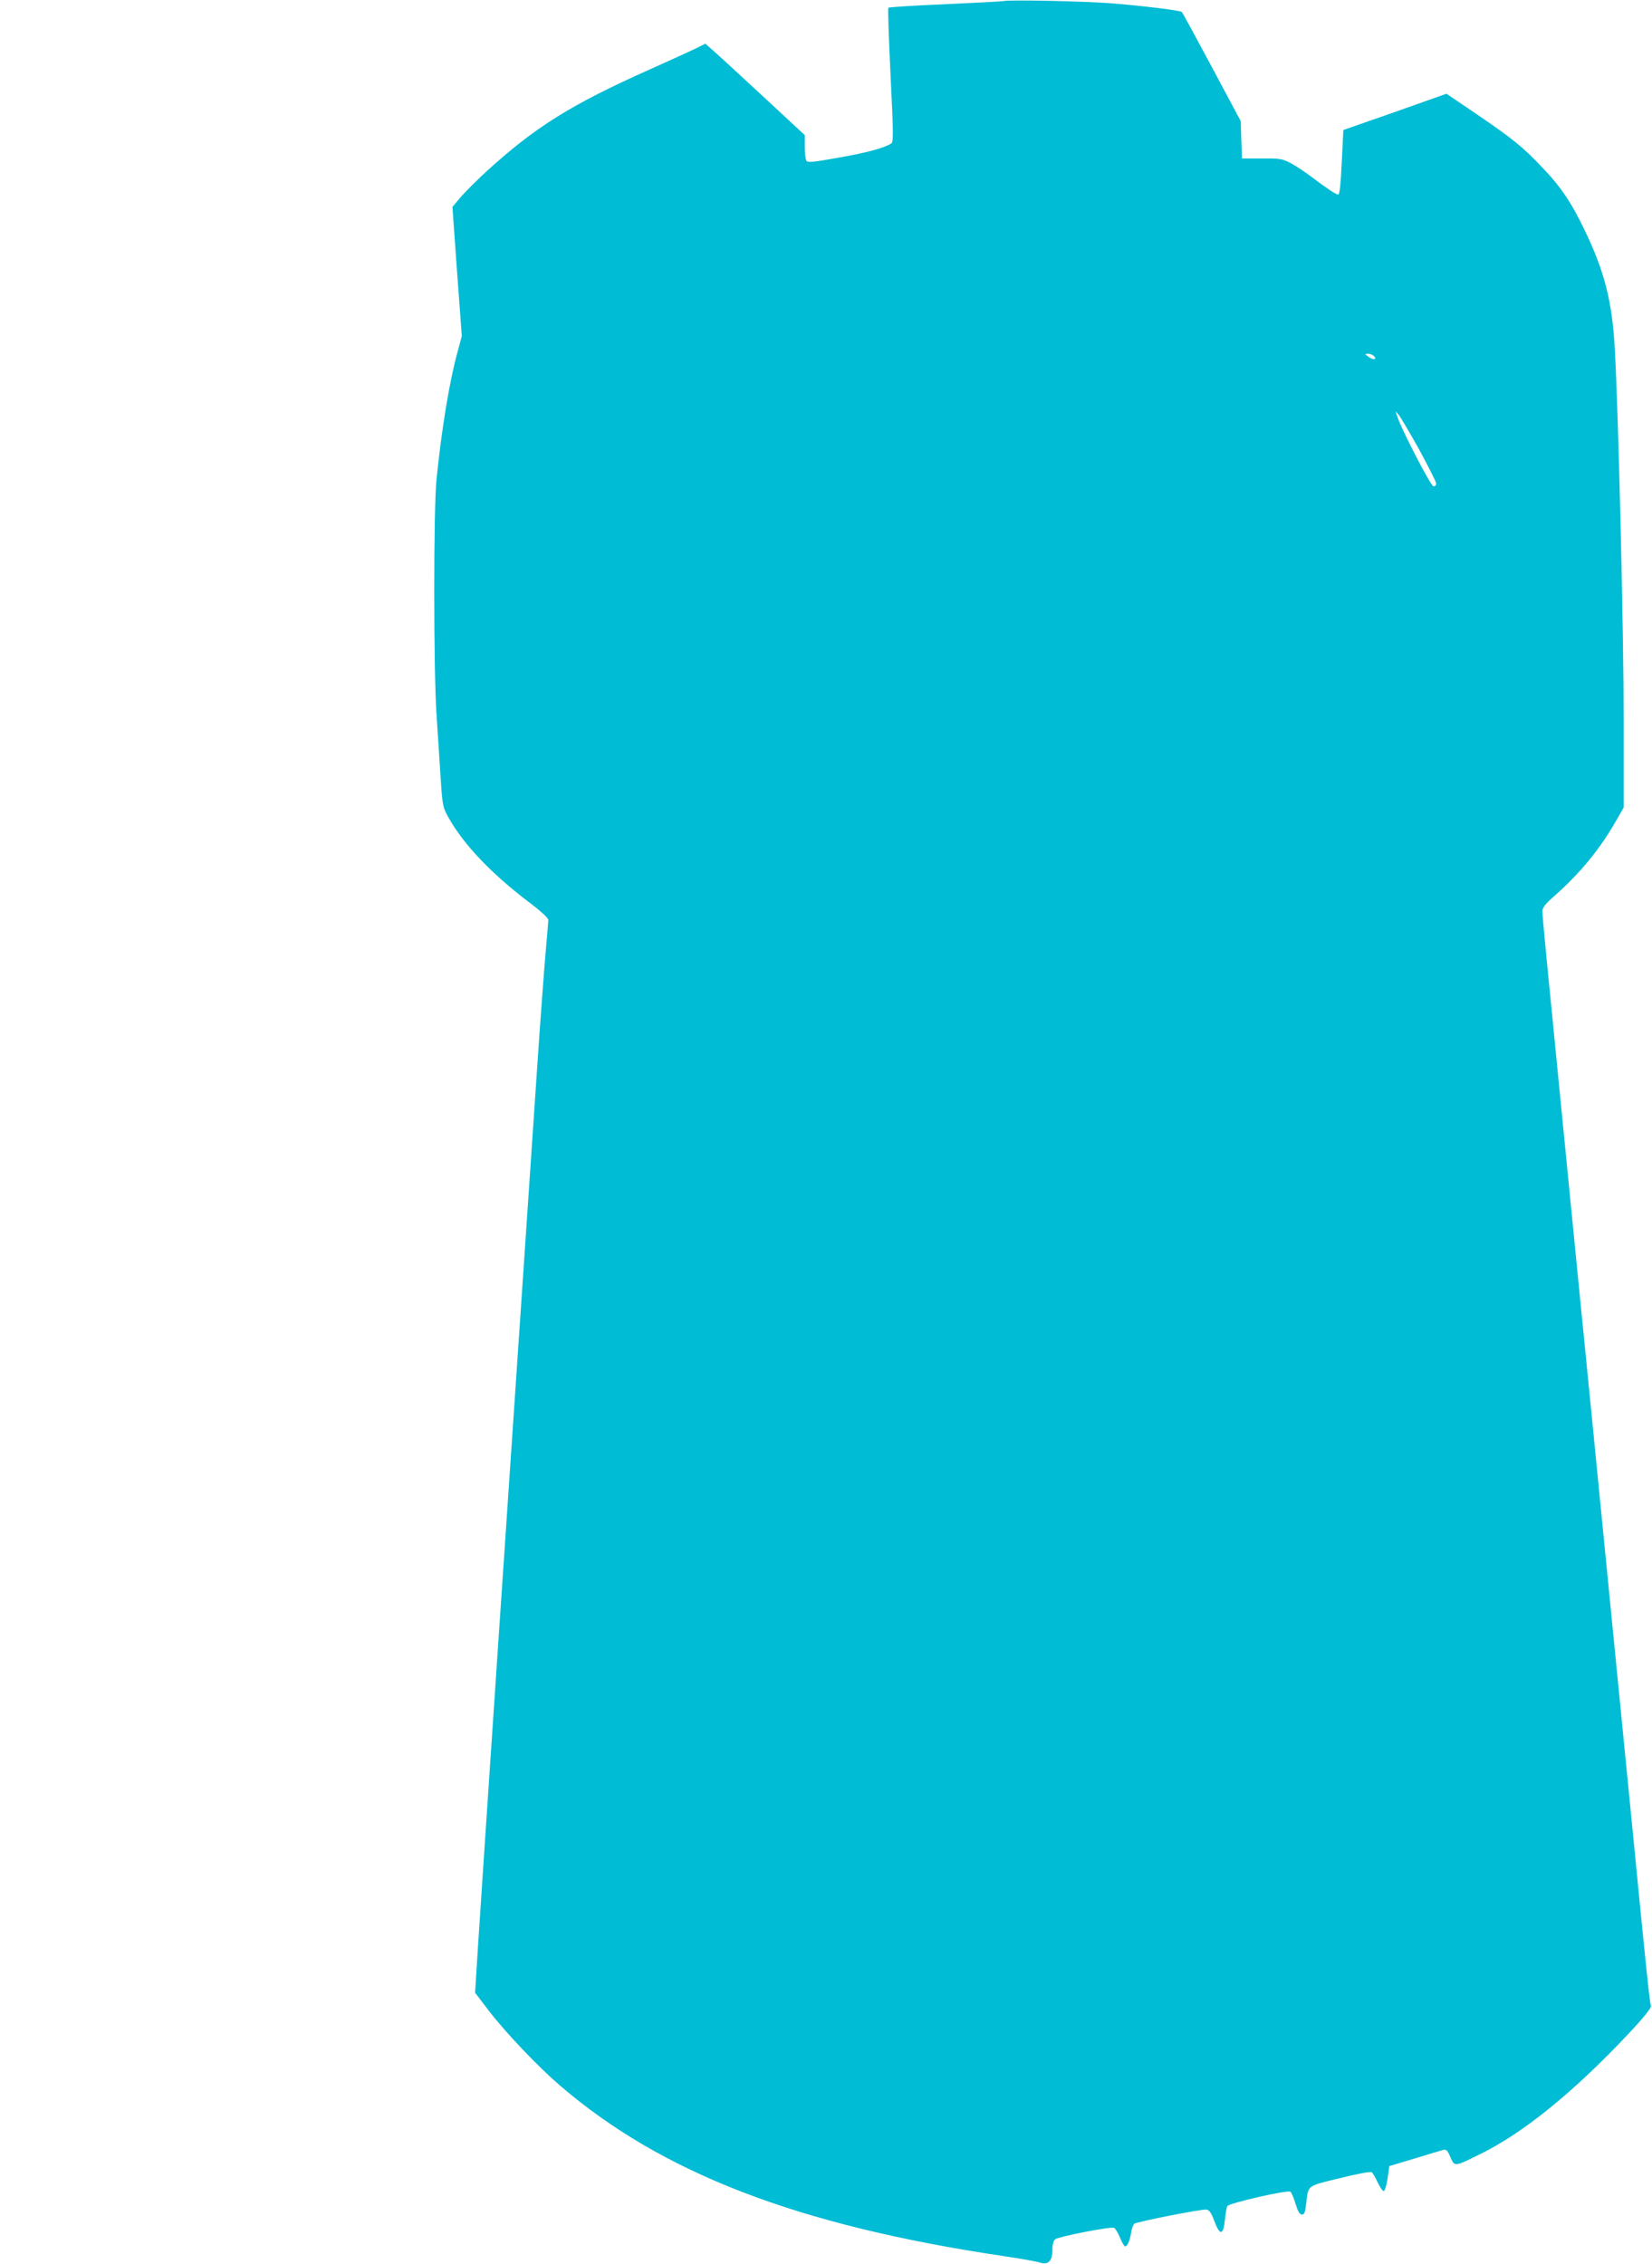 <?xml version="1.0" standalone="no"?>
<!DOCTYPE svg PUBLIC "-//W3C//DTD SVG 20010904//EN"
 "http://www.w3.org/TR/2001/REC-SVG-20010904/DTD/svg10.dtd">
<svg version="1.0" xmlns="http://www.w3.org/2000/svg"
 width="934pt" height="1280pt" viewBox="0 0 934 1280"
 preserveAspectRatio="xMidYMid meet">
<g transform="translate(0,1280) scale(0.1,-0.1)"
fill="#00bcd4" stroke="none">
<path d="M5675 12794 c-11 -2 -161 -10 -333 -18 -171 -7 -315 -16 -319 -20 -4
-3 2 -175 12 -382 16 -326 17 -377 4 -385 -40 -26 -138 -52 -296 -80 -145 -26
-177 -29 -184 -18 -5 8 -9 44 -9 80 l0 65 -237 220 c-130 120 -256 237 -281
258 l-44 39 -56 -28 c-32 -15 -147 -68 -257 -117 -449 -200 -654 -329 -931
-583 -51 -47 -114 -110 -140 -140 l-46 -55 26 -365 27 -365 -25 -93 c-45 -163
-89 -431 -118 -717 -17 -163 -17 -1074 0 -1330 7 -102 17 -261 23 -354 11
-164 12 -170 46 -230 85 -151 239 -313 449 -473 73 -55 114 -93 114 -104 0
-10 -7 -92 -15 -181 -8 -90 -31 -397 -50 -683 -145 -2135 -318 -4706 -332
-4931 l-17 -270 78 -102 c95 -124 276 -314 400 -421 579 -498 1347 -793 2511
-966 94 -14 185 -30 203 -36 48 -16 72 8 72 71 0 30 6 52 15 60 18 15 313 73
333 65 7 -2 22 -27 34 -55 11 -27 24 -50 29 -50 13 0 26 30 34 77 3 23 12 46
18 51 17 12 381 84 408 80 16 -2 27 -18 44 -63 31 -85 51 -84 60 3 4 38 10 74
14 80 10 17 343 93 357 81 6 -5 19 -36 29 -69 13 -43 23 -60 36 -60 14 0 18
13 24 63 12 105 2 97 191 143 100 25 173 38 180 33 5 -4 21 -31 34 -59 13 -28
28 -49 34 -47 6 2 16 35 21 72 l10 69 140 42 c77 24 150 45 163 49 19 5 25 -1
42 -40 24 -55 21 -56 165 15 245 119 532 352 843 683 89 95 130 147 126 157
-7 16 -29 228 -98 935 -87 880 -126 1277 -166 1682 -22 225 -56 567 -75 761
-19 193 -51 511 -70 705 -48 490 -108 1091 -160 1624 -25 249 -45 465 -45 480
0 22 16 42 73 92 143 127 254 263 343 419 l44 77 0 495 c0 479 -29 1712 -50
2090 -14 272 -58 444 -169 675 -77 161 -137 250 -245 362 -108 114 -163 158
-374 302 l-164 111 -291 -103 -292 -102 -9 -182 c-6 -126 -12 -183 -20 -183
-13 0 -58 30 -151 100 -37 28 -90 63 -118 78 -48 25 -61 27 -164 26 l-111 0
-4 105 -3 106 -163 305 c-90 168 -166 308 -170 312 -9 9 -219 35 -397 49 -144
12 -574 21 -610 13z m2095 -2009 c17 -20 -9 -21 -36 0 -19 14 -19 14 2 15 12
0 27 -7 34 -15z m255 -529 c52 -96 95 -181 95 -190 0 -9 -7 -16 -15 -16 -15 0
-177 313 -204 392 l-11 33 20 -23 c10 -13 62 -101 115 -196z"/>
</g>
</svg>

